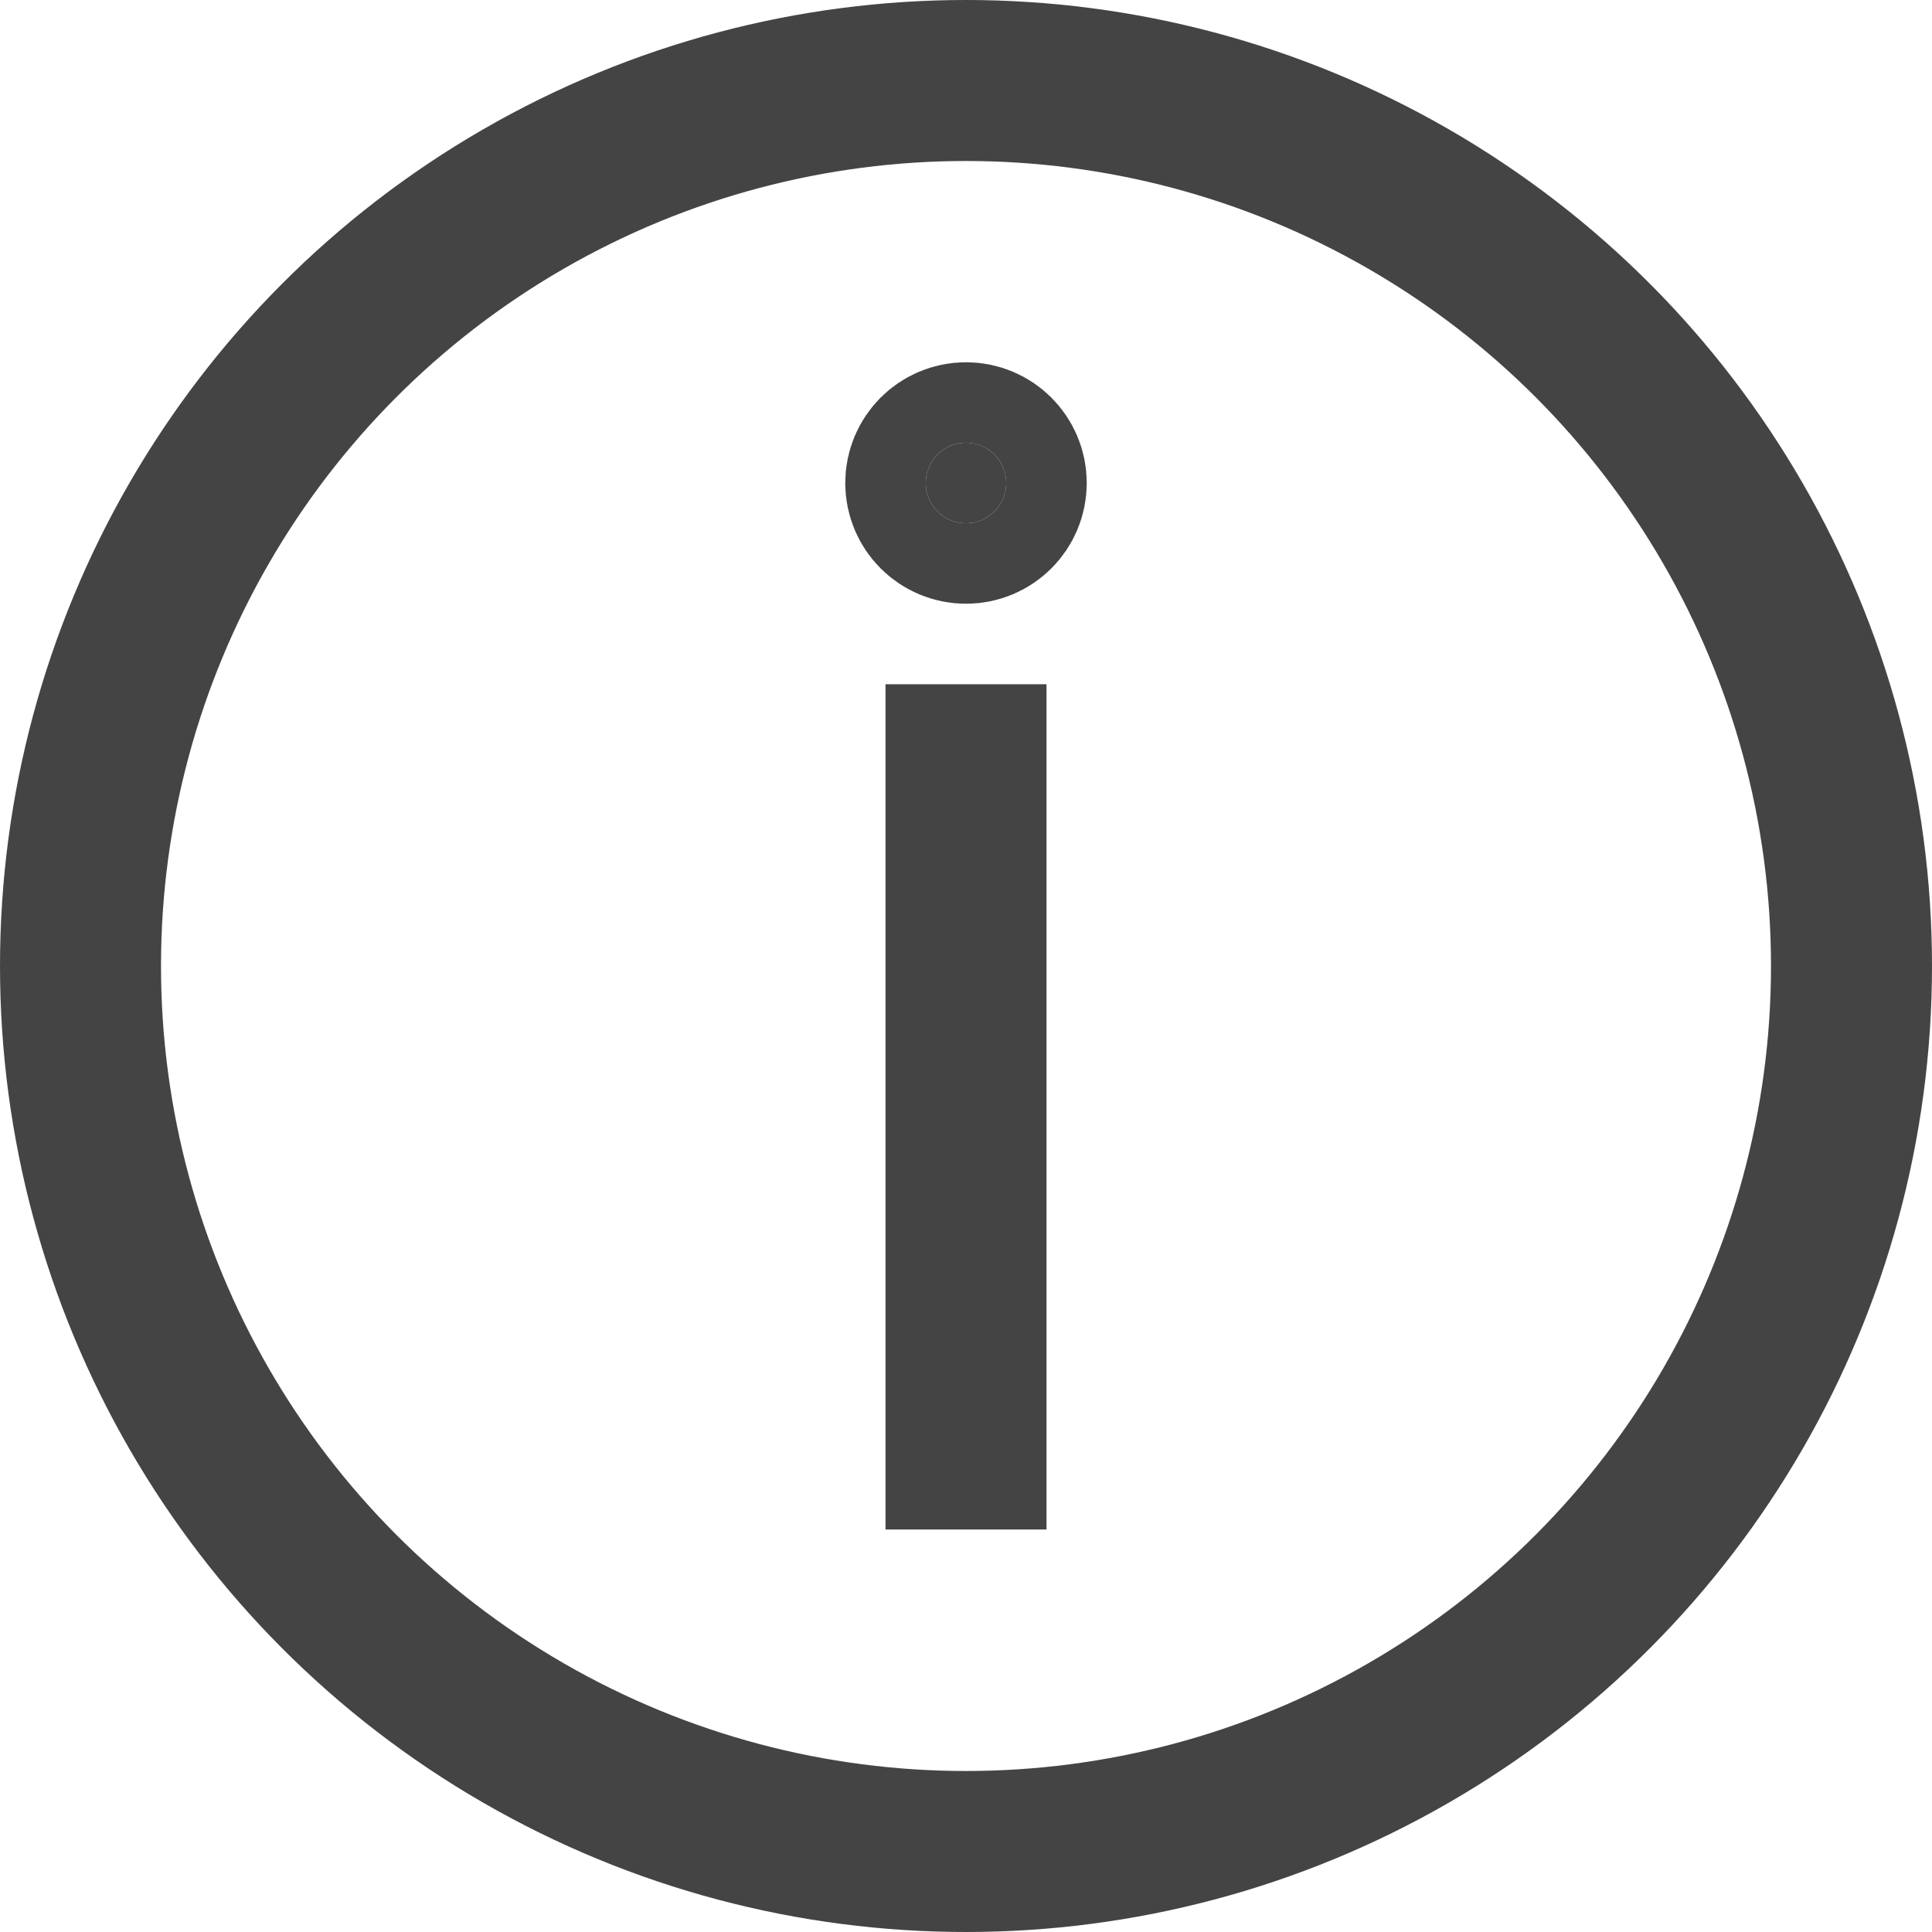 <svg xmlns="http://www.w3.org/2000/svg" xmlns:xlink="http://www.w3.org/1999/xlink" x="0px" y="0px" width="48px" height="48px" viewBox="0 0 48 48" stroke-width="4"><g stroke-width="4" transform="translate(0, 0)"><circle data-color="color-2" data-stroke="none" cx="24" cy="12" r="1" fill="#444444"></circle><circle cx="24" cy="24" r="22" fill="none" stroke="#444444" stroke-linecap="square" stroke-miterlimit="10" stroke-width="4" stroke-linejoin="miter"></circle><circle data-color="color-2" cx="24" cy="12" r="1" fill="none" stroke="#444444" stroke-linecap="square" stroke-miterlimit="10" stroke-width="4" stroke-linejoin="miter"></circle><line data-color="color-2" x1="24" y1="19" x2="24" y2="36" fill="none" stroke="#444444" stroke-linecap="square" stroke-miterlimit="10" stroke-width="4" stroke-linejoin="miter"></line></g></svg>